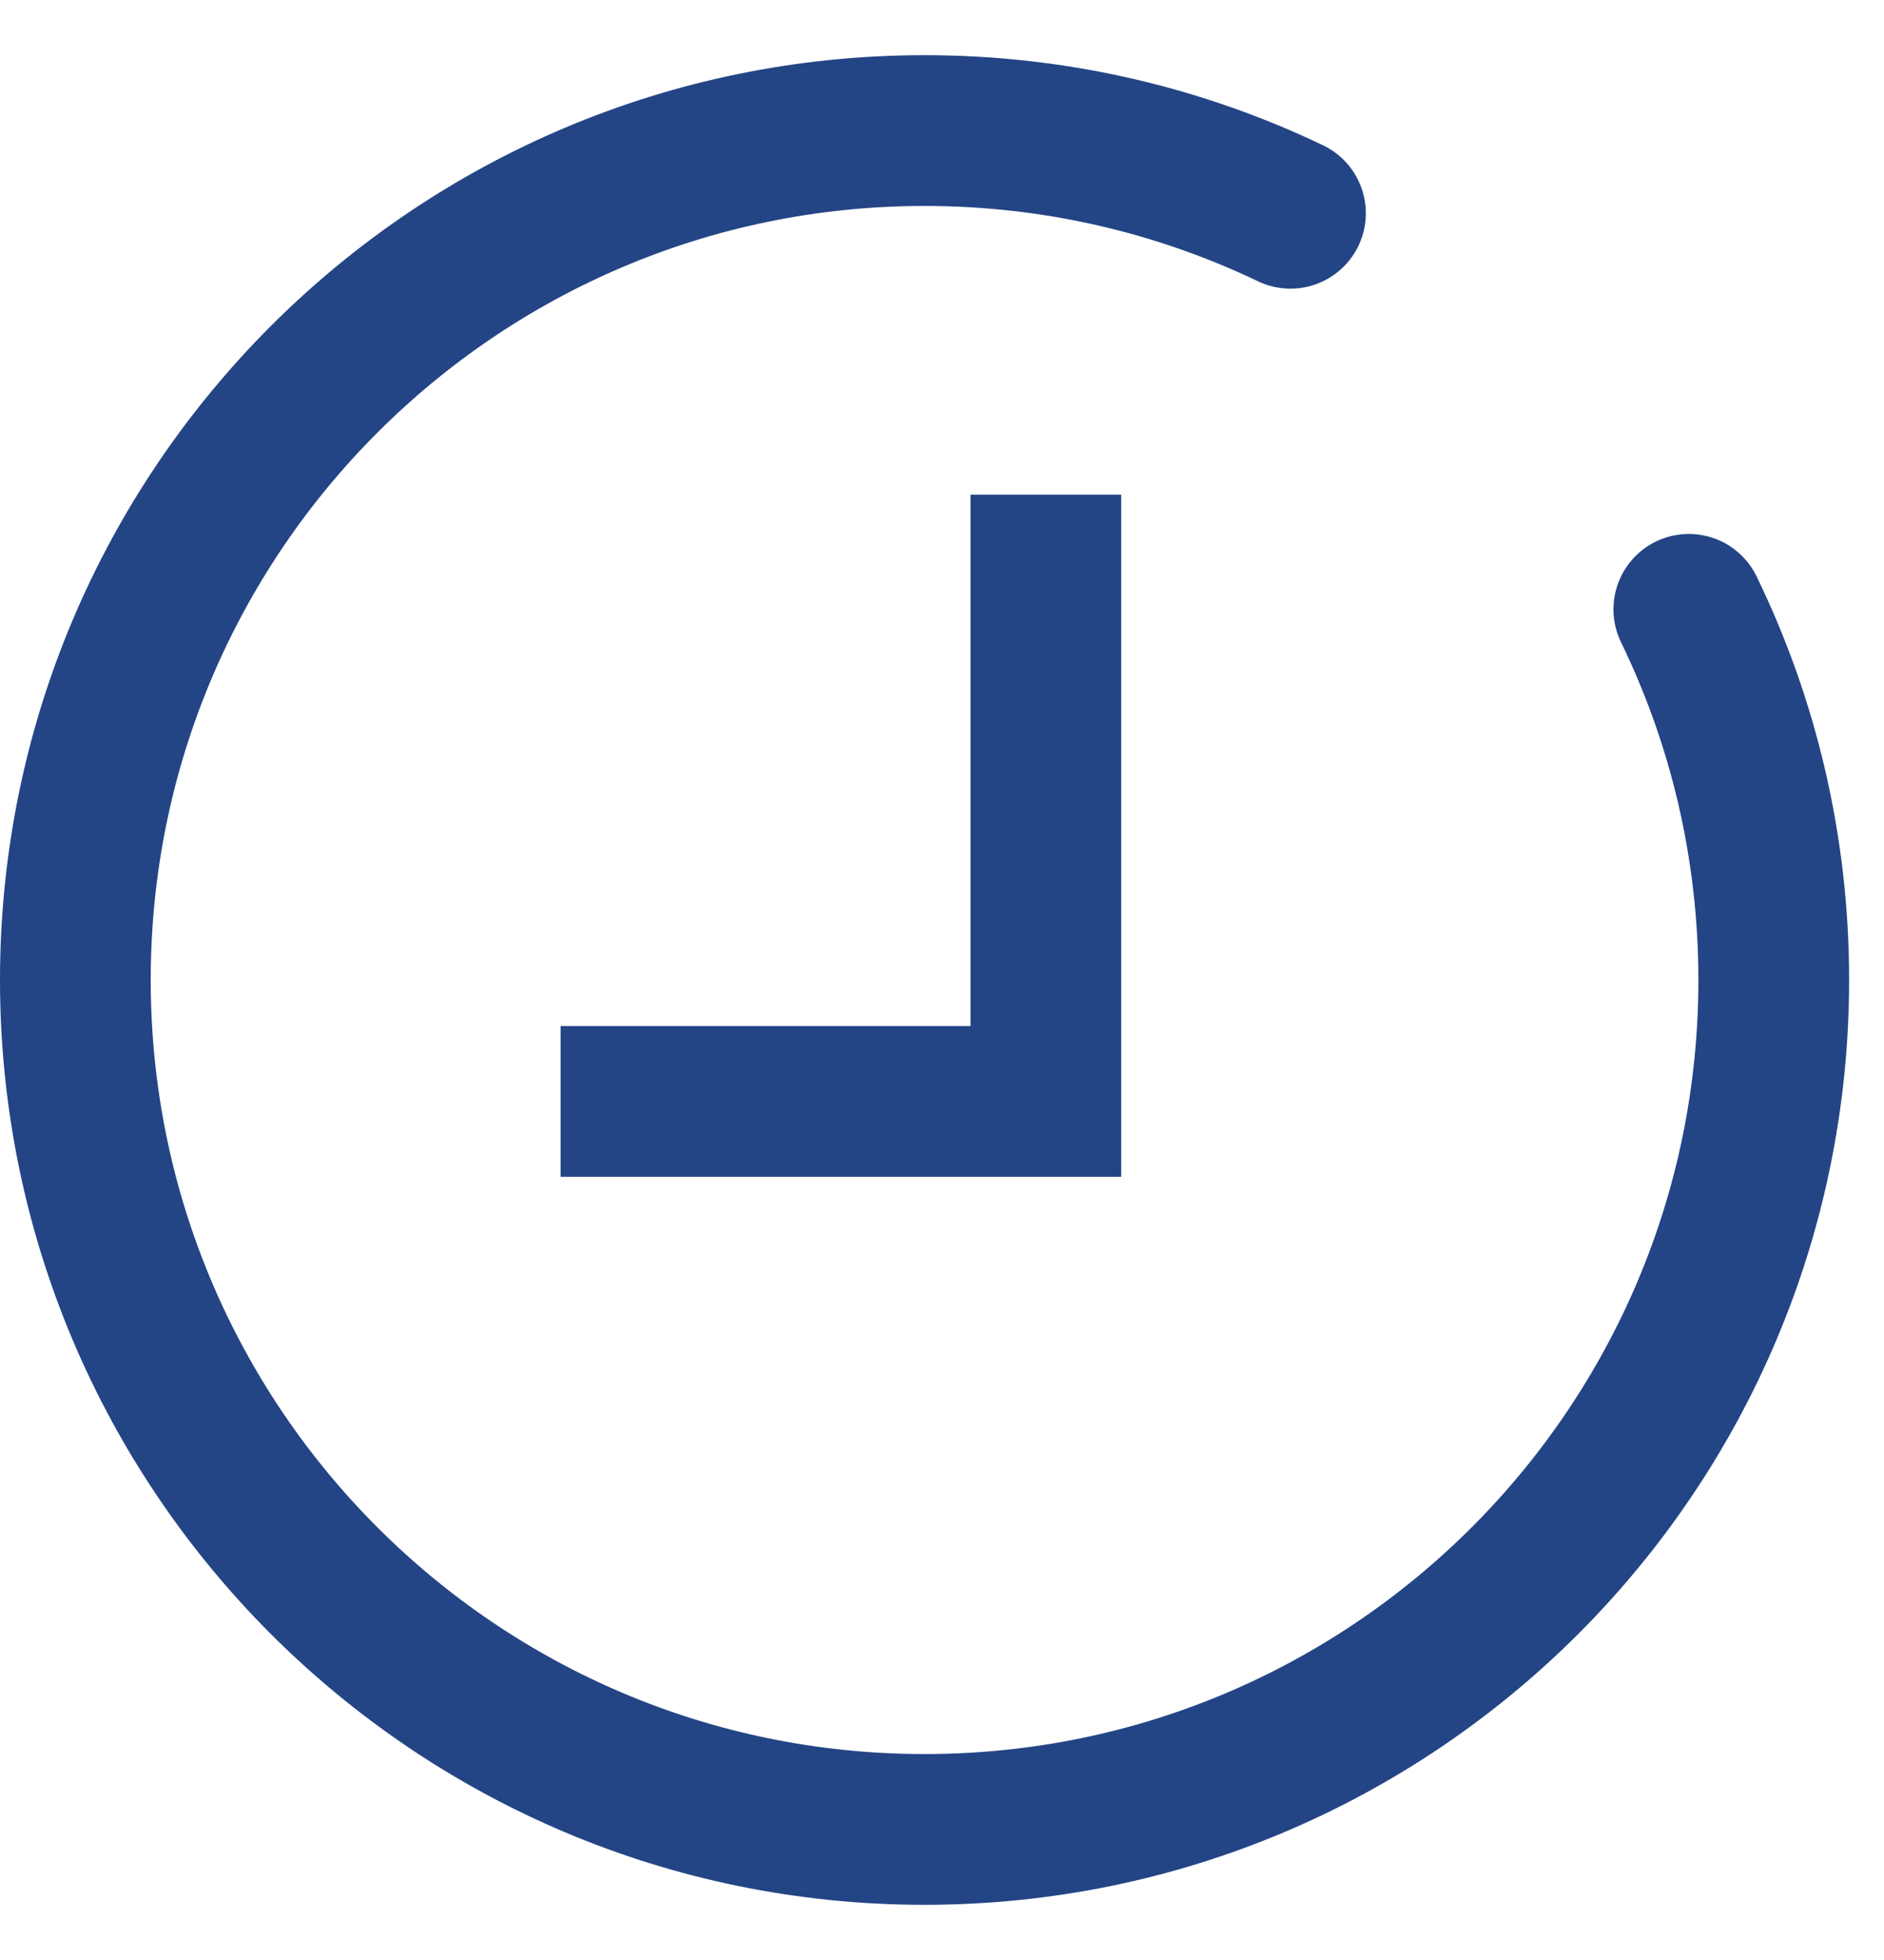 <svg width="25" height="26" viewBox="0 0 25 26" fill="none" xmlns="http://www.w3.org/2000/svg">
<path d="M17.124 2.829C15.654 2.126 14.007 1.732 12.268 1.732C6.045 1.732 1 6.777 1 13C1 19.223 6.045 24.268 12.268 24.268C18.491 24.268 23.537 19.223 23.537 13C23.537 11.237 23.132 9.569 22.41 8.083" stroke="#234585" stroke-width="2" stroke-linecap="round"/>
<path d="M13.878 6.562V14.611H7.439" stroke="#234585" stroke-width="2"/>
</svg>
